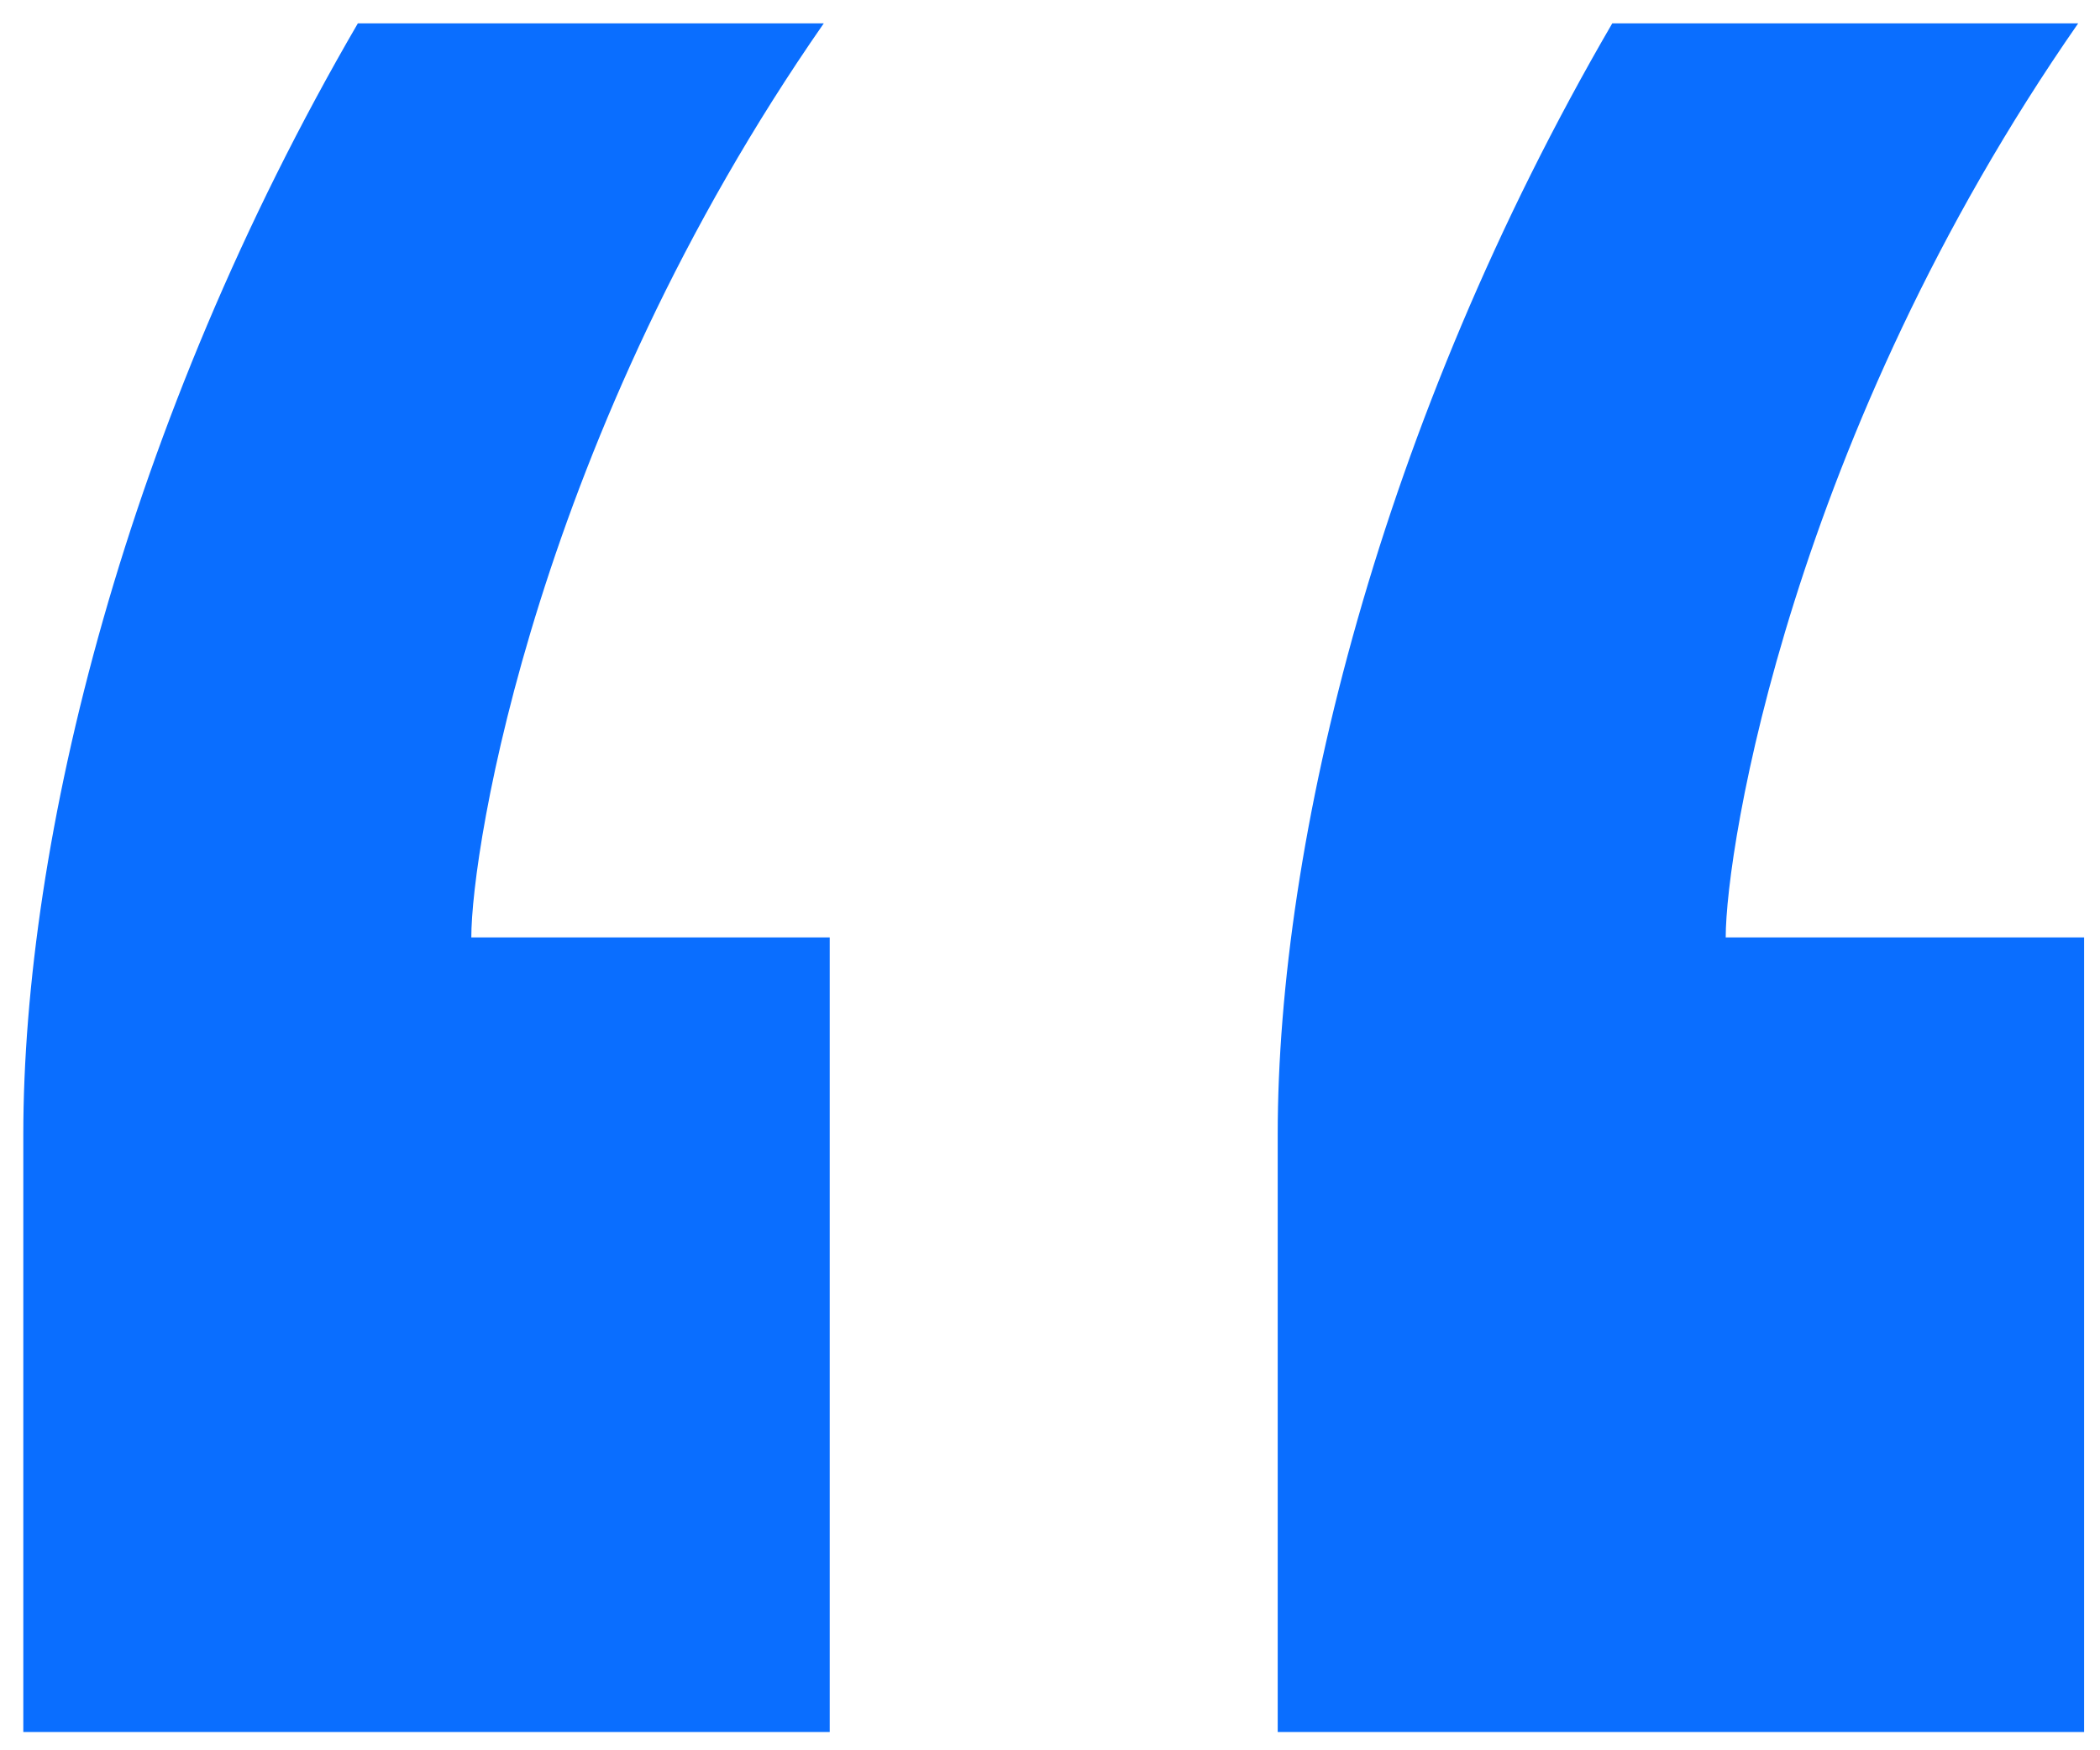<svg width="30" height="25" viewBox="0 0 30 25" fill="none" xmlns="http://www.w3.org/2000/svg">
<path d="M0.333 24.739V16.206C0.333 12.025 1.784 6.051 5.112 0.334H11.768C7.672 6.222 6.733 12.11 6.733 13.39H11.853V24.739H0.333ZM18.253 24.739V16.206C18.253 12.025 19.704 6.051 23.032 0.334H29.688C25.592 6.222 24.653 12.11 24.653 13.39H29.773V24.739H18.253Z" fill="#0A6EFF"/>
</svg>
